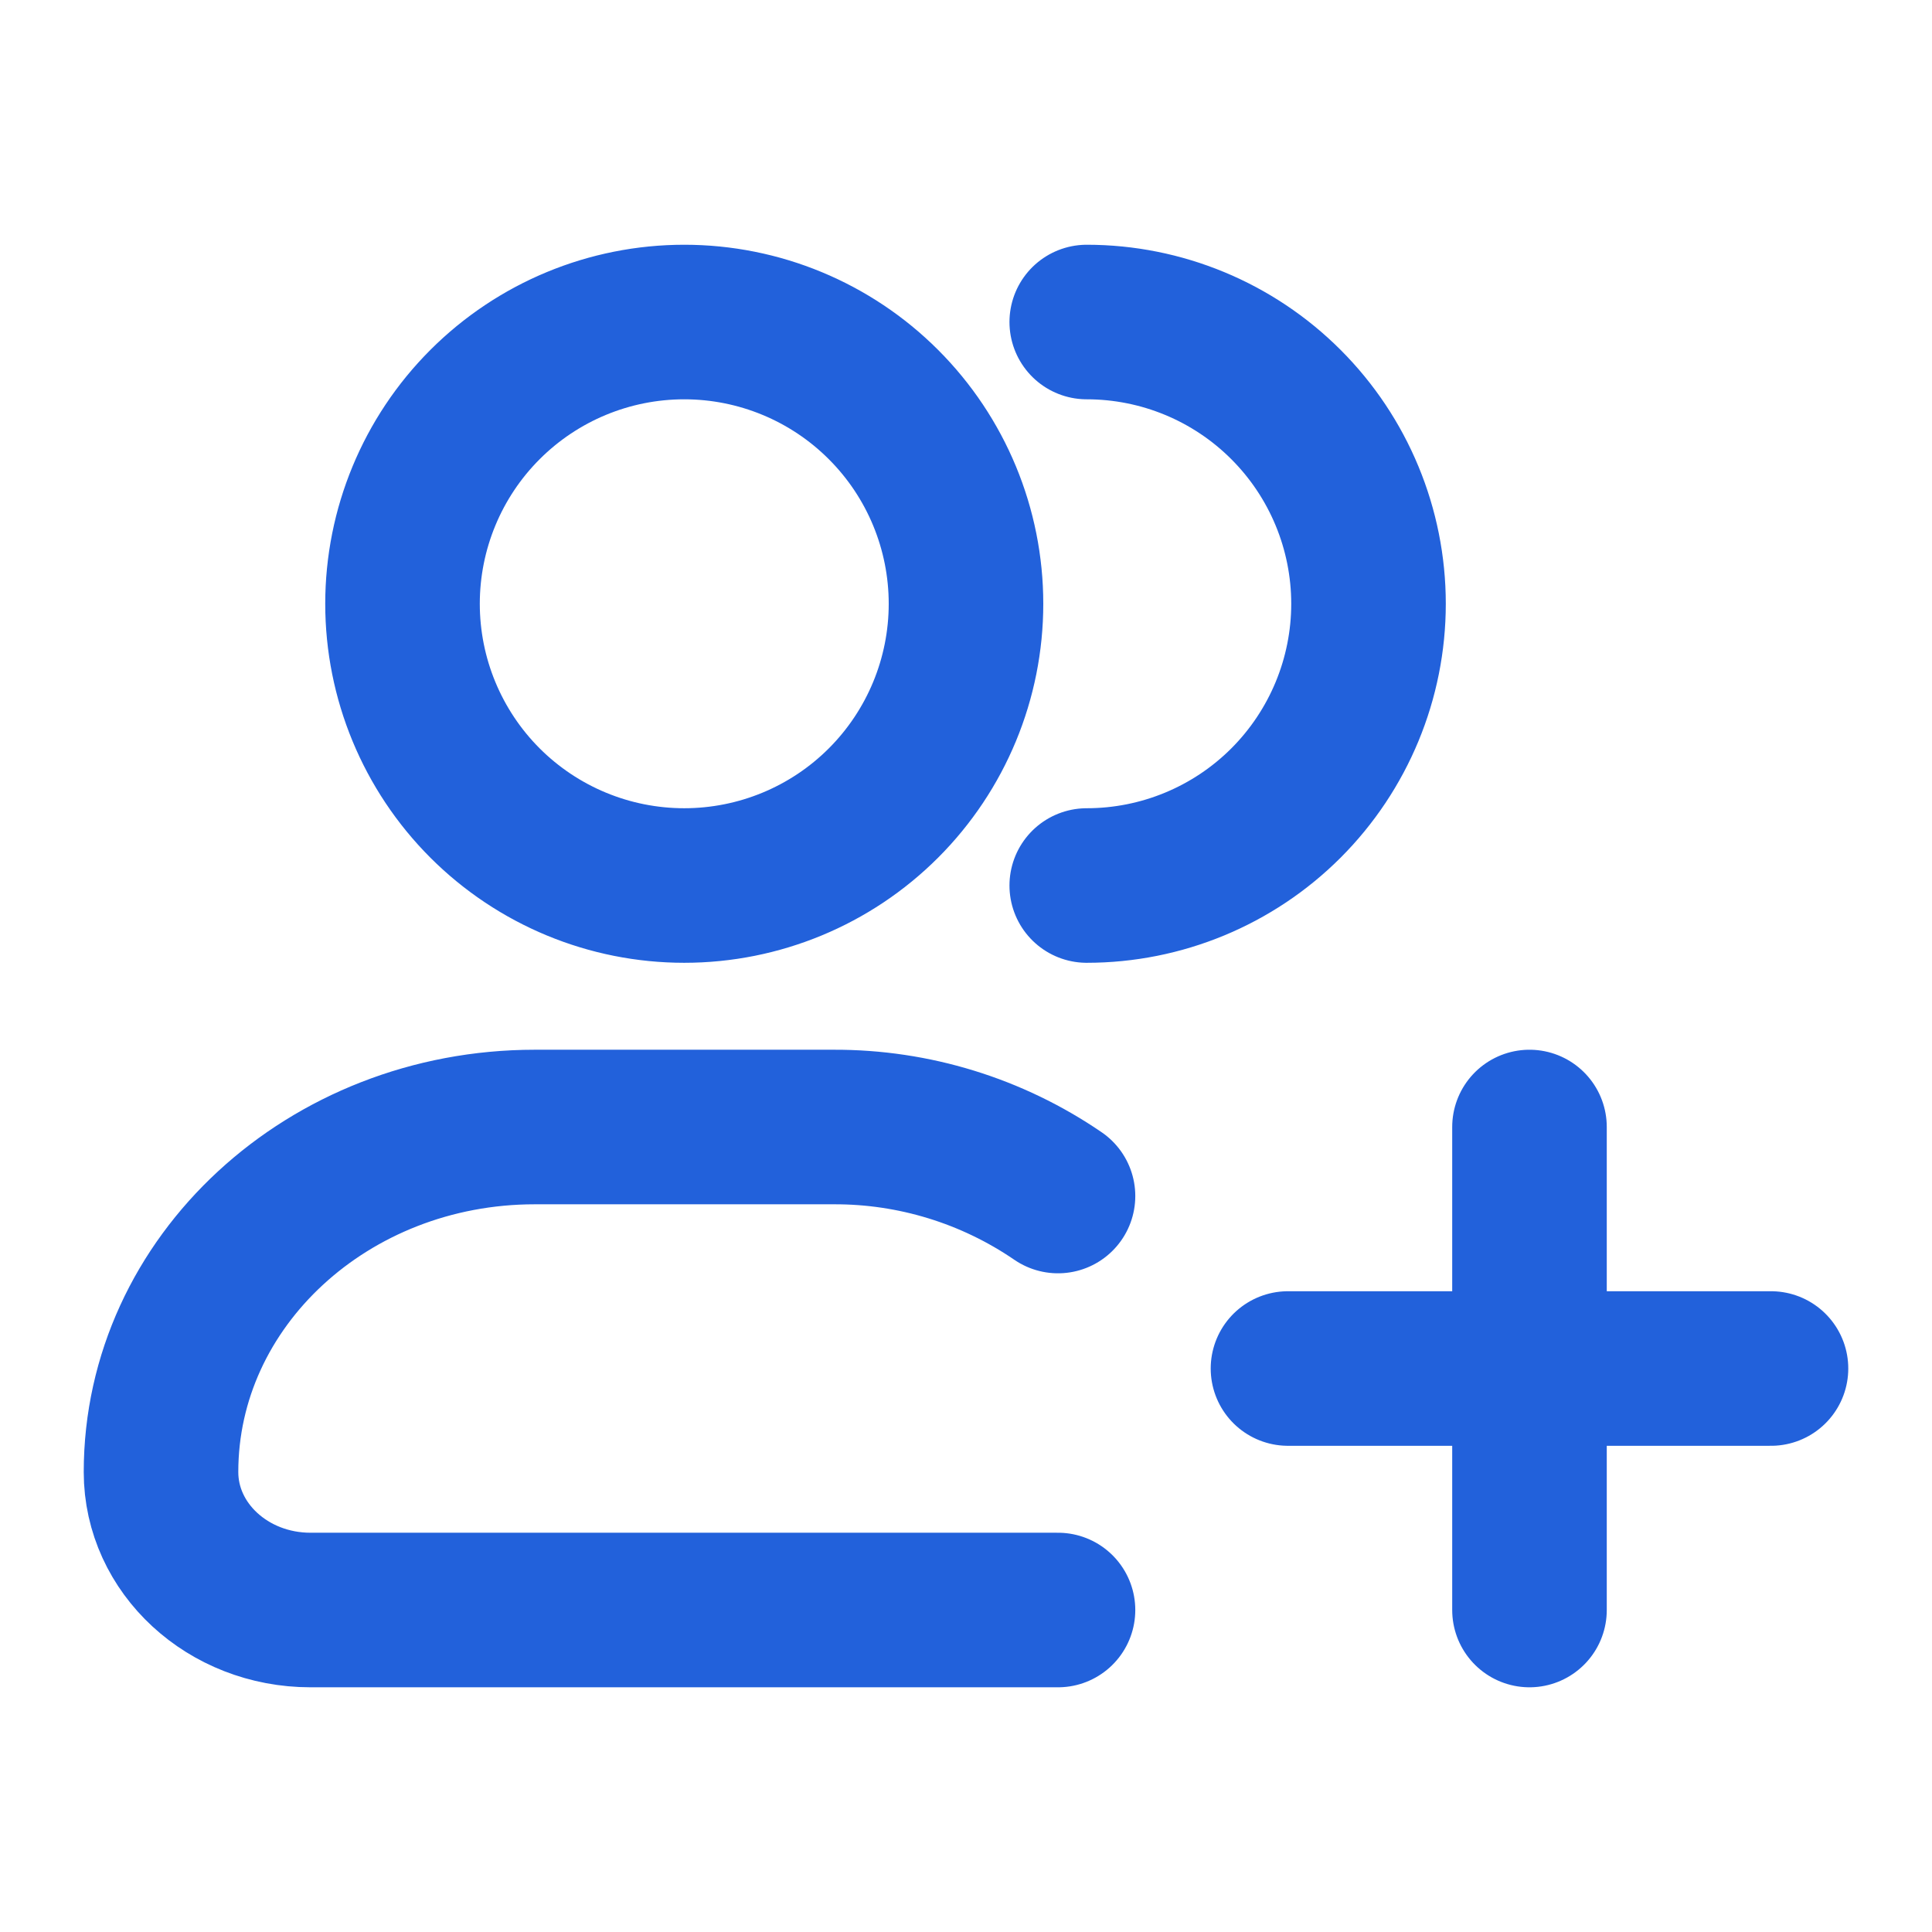 <svg width="50" height="50" viewBox="0 0 50 50" fill="none" xmlns="http://www.w3.org/2000/svg">
<path d="M28.125 22.917C30.059 22.917 31.914 22.149 33.281 20.782C34.648 19.414 35.417 17.559 35.417 15.626C35.417 13.692 34.648 11.837 33.281 10.47C31.914 9.102 30.059 8.334 28.125 8.334M27.381 41.667H8.036C5.898 41.667 4.167 40.069 4.167 38.096C4.167 33.165 8.498 29.167 13.84 29.167H21.577C23.648 29.16 25.672 29.783 27.381 30.953M39.583 29.167V41.667M45.833 35.417H33.333M25 15.626C25 17.559 24.232 19.414 22.864 20.782C21.497 22.149 19.642 22.917 17.708 22.917C15.774 22.917 13.92 22.149 12.552 20.782C11.185 19.414 10.417 17.559 10.417 15.626C10.417 13.692 11.185 11.837 12.552 10.47C13.92 9.102 15.774 8.334 17.708 8.334C19.642 8.334 21.497 9.102 22.864 10.47C24.232 11.837 25 13.692 25 15.626Z" stroke="#2261DB" stroke-width="4" stroke-linecap="round" stroke-linejoin="round"/>
</svg>
